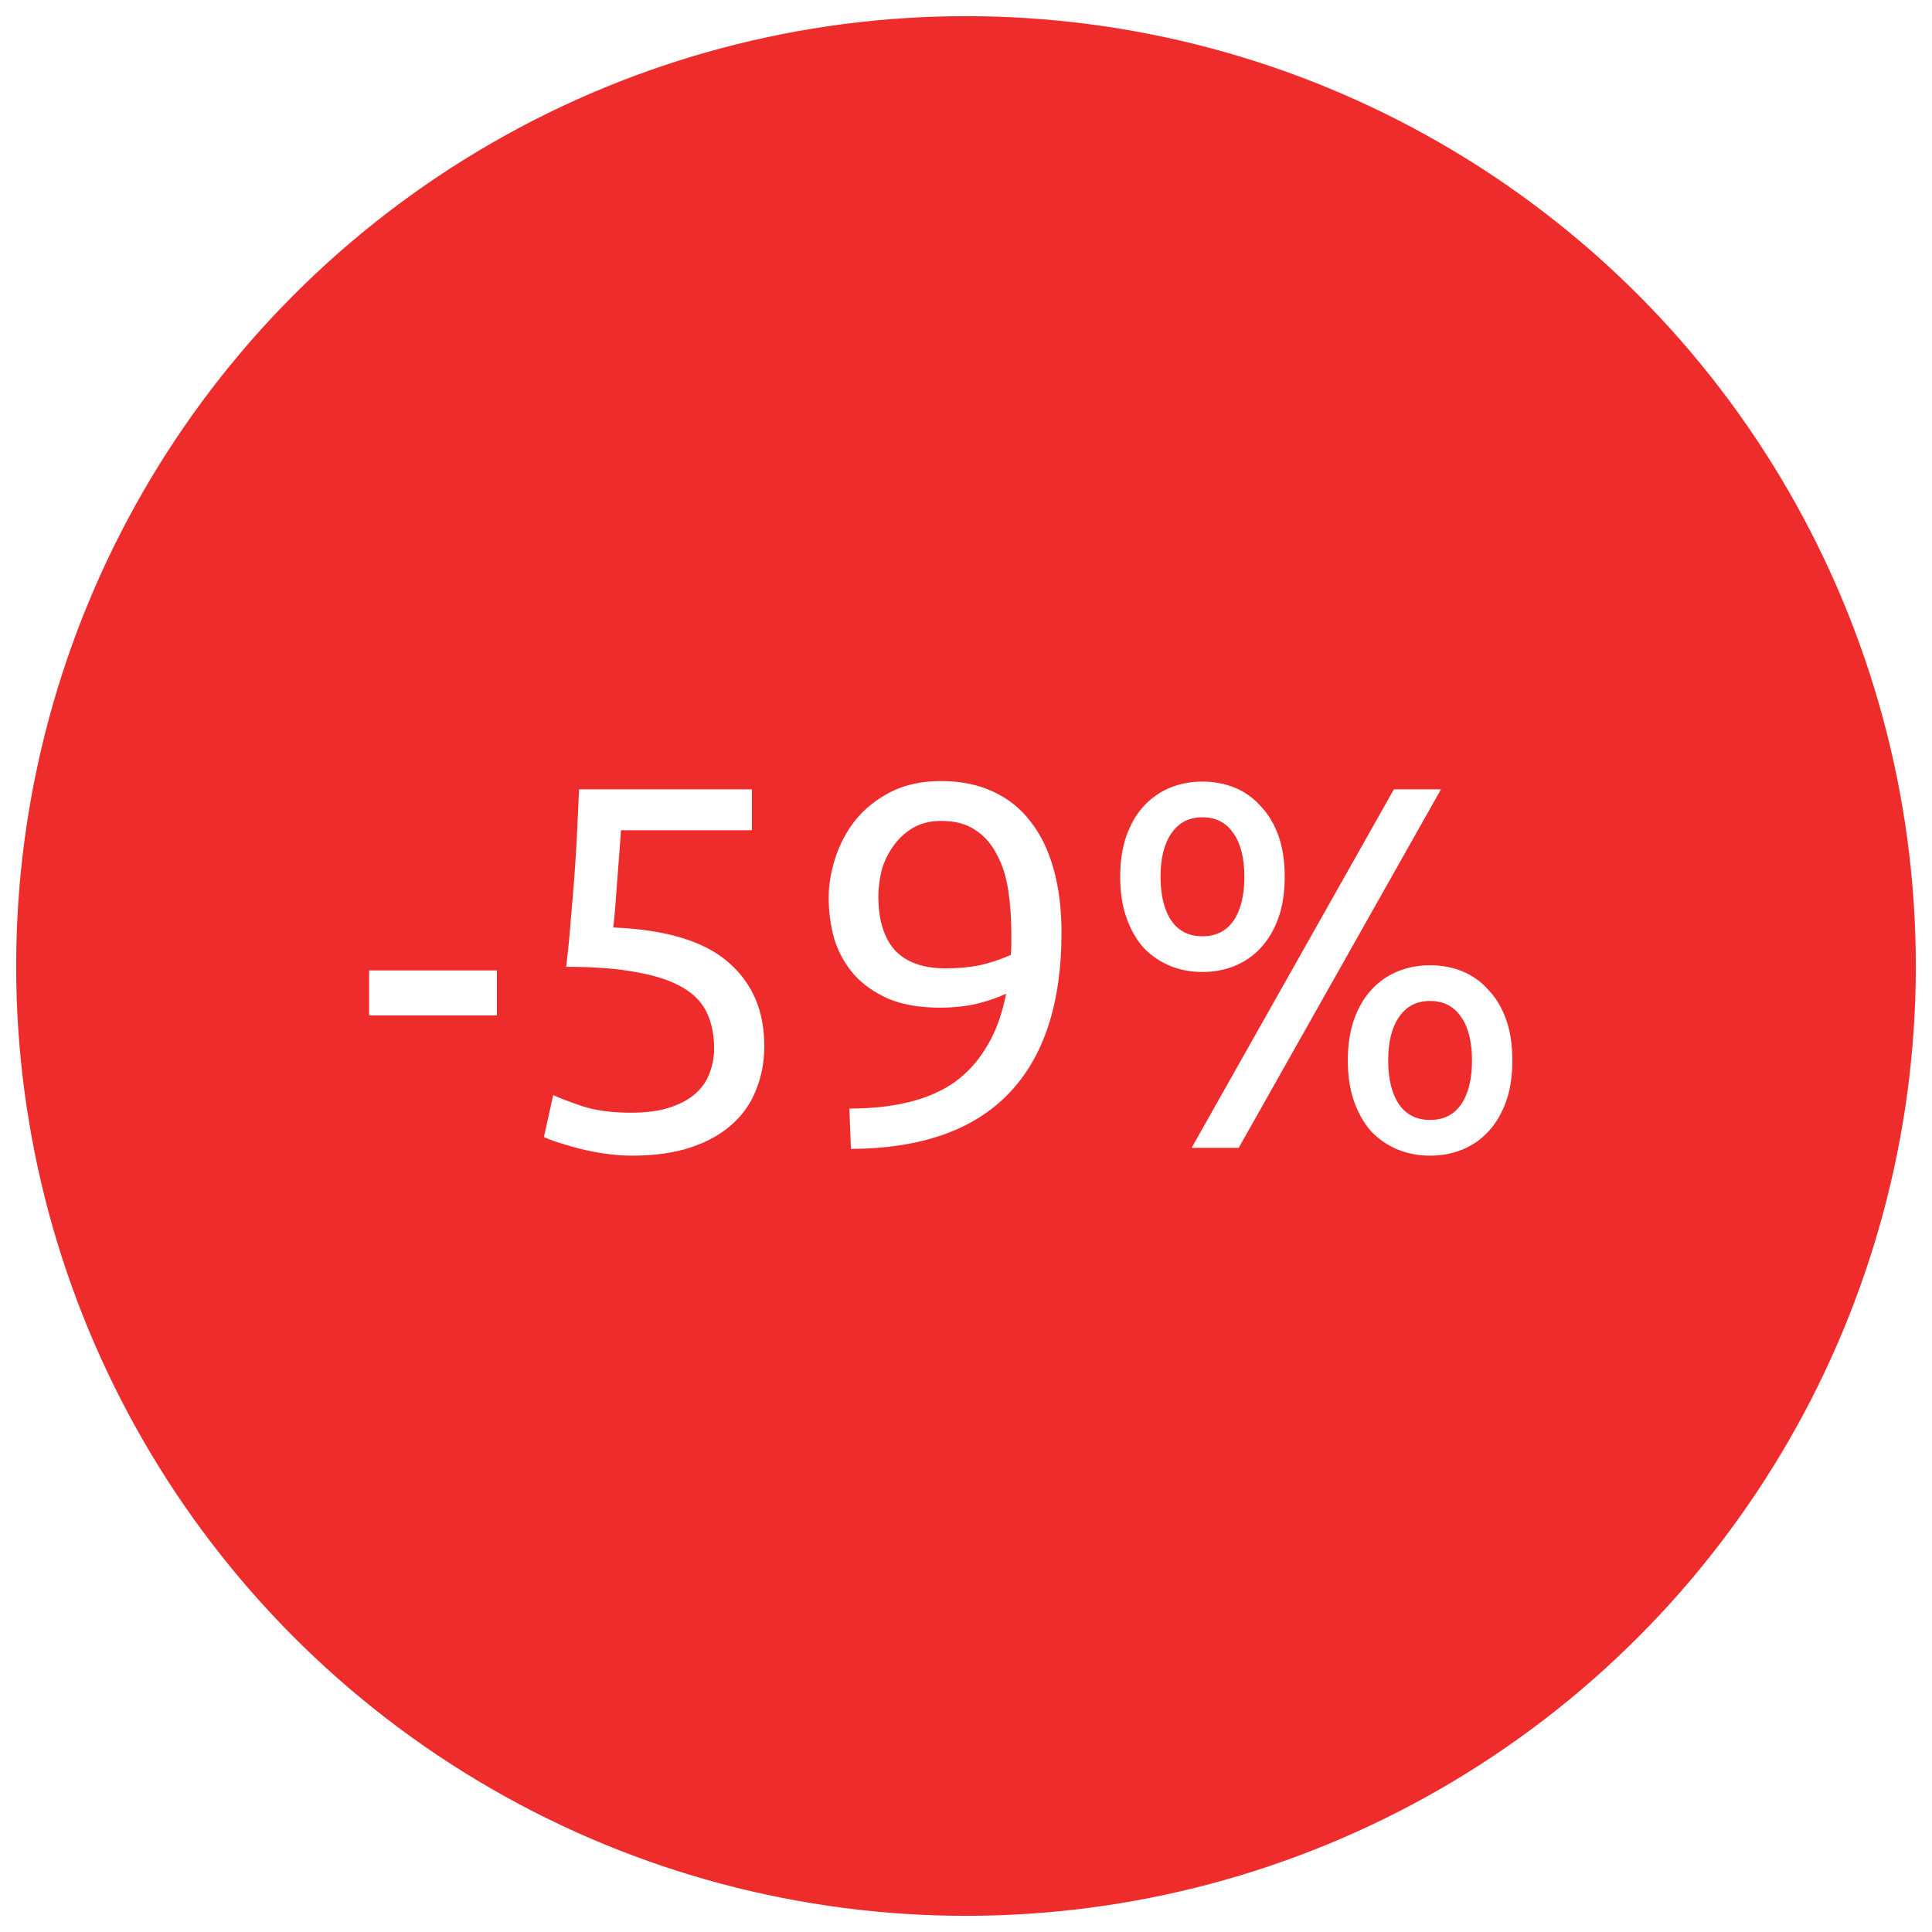 <?xml version="1.0" encoding="UTF-8"?> <svg xmlns="http://www.w3.org/2000/svg" width="239" height="239" viewBox="0 0 239 239" fill="none"><g filter="url(#filter0_d_39_1432)"><circle cx="117.5" cy="117.5" r="117.5" fill="#EE2C2C"></circle></g><path d="M45.664 120.048H61.472V125.616H45.664V120.048ZM75.861 114.736C82.304 114.992 87.018 116.4 90.005 118.96C93.034 121.52 94.549 124.997 94.549 129.392C94.549 131.355 94.208 133.168 93.525 134.832C92.885 136.496 91.882 137.925 90.517 139.12C89.194 140.315 87.509 141.253 85.461 141.936C83.413 142.619 80.981 142.96 78.165 142.96C77.056 142.96 75.925 142.875 74.773 142.704C73.621 142.533 72.554 142.32 71.573 142.064C70.592 141.808 69.717 141.552 68.949 141.296C68.181 141.04 67.626 140.827 67.285 140.656L68.437 135.472C69.162 135.813 70.336 136.261 71.957 136.816C73.621 137.371 75.648 137.648 78.037 137.648C79.957 137.648 81.557 137.435 82.837 137.008C84.16 136.581 85.226 136.005 86.037 135.28C86.848 134.555 87.424 133.723 87.765 132.784C88.149 131.803 88.341 130.779 88.341 129.712C88.341 128.091 88.064 126.661 87.509 125.424C86.954 124.144 85.973 123.077 84.565 122.224C83.157 121.371 81.28 120.731 78.933 120.304C76.586 119.835 73.621 119.6 70.037 119.6C70.293 117.509 70.485 115.547 70.613 113.712C70.784 111.877 70.933 110.085 71.061 108.336C71.189 106.587 71.296 104.859 71.381 103.152C71.466 101.403 71.552 99.568 71.637 97.648H93.013V102.704H76.821C76.778 103.344 76.714 104.219 76.629 105.328C76.544 106.395 76.458 107.525 76.373 108.72C76.288 109.872 76.202 111.003 76.117 112.112C76.032 113.221 75.946 114.096 75.861 114.736ZM131.314 115.376C131.314 124.165 129.117 130.821 124.722 135.344C120.37 139.824 113.885 142.085 105.266 142.128L105.074 137.136C107.762 137.136 110.173 136.88 112.306 136.368C114.482 135.856 116.381 135.045 118.002 133.936C119.623 132.784 120.967 131.312 122.034 129.52C123.143 127.728 123.954 125.531 124.466 122.928C123.357 123.44 122.098 123.867 120.69 124.208C119.282 124.507 117.831 124.656 116.338 124.656C113.821 124.656 111.687 124.293 109.938 123.568C108.189 122.8 106.759 121.797 105.65 120.56C104.541 119.28 103.73 117.829 103.218 116.208C102.749 114.544 102.514 112.816 102.514 111.024C102.514 109.445 102.791 107.803 103.346 106.096C103.901 104.389 104.733 102.832 105.842 101.424C106.994 100.016 108.445 98.864 110.194 97.968C111.943 97.072 114.013 96.624 116.402 96.624C118.834 96.624 120.967 97.051 122.802 97.904C124.679 98.757 126.237 99.995 127.474 101.616C128.754 103.237 129.714 105.221 130.354 107.568C130.994 109.872 131.314 112.475 131.314 115.376ZM116.978 119.792C118.471 119.792 119.879 119.664 121.202 119.408C122.525 119.109 123.805 118.683 125.042 118.128C125.085 117.659 125.106 117.211 125.106 116.784C125.106 116.315 125.106 115.845 125.106 115.376C125.106 113.541 124.978 111.792 124.722 110.128C124.466 108.421 123.997 106.949 123.314 105.712C122.674 104.432 121.799 103.429 120.69 102.704C119.581 101.936 118.173 101.552 116.466 101.552C115.058 101.552 113.863 101.851 112.882 102.448C111.901 103.045 111.09 103.813 110.45 104.752C109.81 105.648 109.341 106.651 109.042 107.76C108.786 108.827 108.658 109.872 108.658 110.896C108.658 113.797 109.341 116.016 110.706 117.552C112.114 119.045 114.205 119.792 116.978 119.792ZM138.575 108.464C138.575 106.544 138.831 104.859 139.343 103.408C139.855 101.957 140.559 100.741 141.455 99.76C142.394 98.736 143.482 97.968 144.719 97.456C145.956 96.944 147.3 96.688 148.751 96.688C150.202 96.688 151.546 96.944 152.783 97.456C154.02 97.968 155.087 98.736 155.983 99.76C156.922 100.741 157.647 101.957 158.159 103.408C158.671 104.859 158.927 106.544 158.927 108.464C158.927 110.384 158.671 112.069 158.159 113.52C157.647 114.971 156.922 116.208 155.983 117.232C155.087 118.213 154.02 118.96 152.783 119.472C151.546 119.984 150.202 120.24 148.751 120.24C147.3 120.24 145.956 119.984 144.719 119.472C143.482 118.96 142.394 118.213 141.455 117.232C140.559 116.208 139.855 114.971 139.343 113.52C138.831 112.069 138.575 110.384 138.575 108.464ZM153.935 108.464C153.935 106.16 153.487 104.368 152.591 103.088C151.695 101.765 150.415 101.104 148.751 101.104C147.087 101.104 145.807 101.765 144.911 103.088C144.015 104.368 143.567 106.16 143.567 108.464C143.567 110.768 144.015 112.581 144.911 113.904C145.807 115.184 147.087 115.824 148.751 115.824C150.415 115.824 151.695 115.184 152.591 113.904C153.487 112.581 153.935 110.768 153.935 108.464ZM166.735 131.184C166.735 129.264 166.991 127.579 167.503 126.128C168.015 124.677 168.719 123.461 169.615 122.48C170.554 121.456 171.642 120.688 172.879 120.176C174.116 119.664 175.46 119.408 176.911 119.408C178.362 119.408 179.706 119.664 180.943 120.176C182.18 120.688 183.247 121.456 184.143 122.48C185.082 123.461 185.807 124.677 186.319 126.128C186.831 127.579 187.087 129.264 187.087 131.184C187.087 133.104 186.831 134.789 186.319 136.24C185.807 137.691 185.082 138.928 184.143 139.952C183.247 140.933 182.18 141.68 180.943 142.192C179.706 142.704 178.362 142.96 176.911 142.96C175.46 142.96 174.116 142.704 172.879 142.192C171.642 141.68 170.554 140.933 169.615 139.952C168.719 138.928 168.015 137.691 167.503 136.24C166.991 134.789 166.735 133.104 166.735 131.184ZM182.095 131.184C182.095 128.88 181.647 127.088 180.751 125.808C179.855 124.485 178.575 123.824 176.911 123.824C175.247 123.824 173.967 124.485 173.071 125.808C172.175 127.088 171.727 128.88 171.727 131.184C171.727 133.488 172.175 135.301 173.071 136.624C173.967 137.904 175.247 138.544 176.911 138.544C178.575 138.544 179.855 137.904 180.751 136.624C181.647 135.301 182.095 133.488 182.095 131.184ZM178.255 97.648L153.231 142H147.407L172.431 97.648H178.255Z" fill="white"></path><defs><filter id="filter0_d_39_1432" x="0" y="0" width="239" height="239" filterUnits="userSpaceOnUse" color-interpolation-filters="sRGB"><feFlood flood-opacity="0" result="BackgroundImageFix"></feFlood><feColorMatrix in="SourceAlpha" type="matrix" values="0 0 0 0 0 0 0 0 0 0 0 0 0 0 0 0 0 0 127 0" result="hardAlpha"></feColorMatrix><feOffset dx="2" dy="2"></feOffset><feGaussianBlur stdDeviation="1"></feGaussianBlur><feComposite in2="hardAlpha" operator="out"></feComposite><feColorMatrix type="matrix" values="0 0 0 0 0 0 0 0 0 0 0 0 0 0 0 0 0 0 0.25 0"></feColorMatrix><feBlend mode="normal" in2="BackgroundImageFix" result="effect1_dropShadow_39_1432"></feBlend><feBlend mode="normal" in="SourceGraphic" in2="effect1_dropShadow_39_1432" result="shape"></feBlend></filter></defs></svg> 